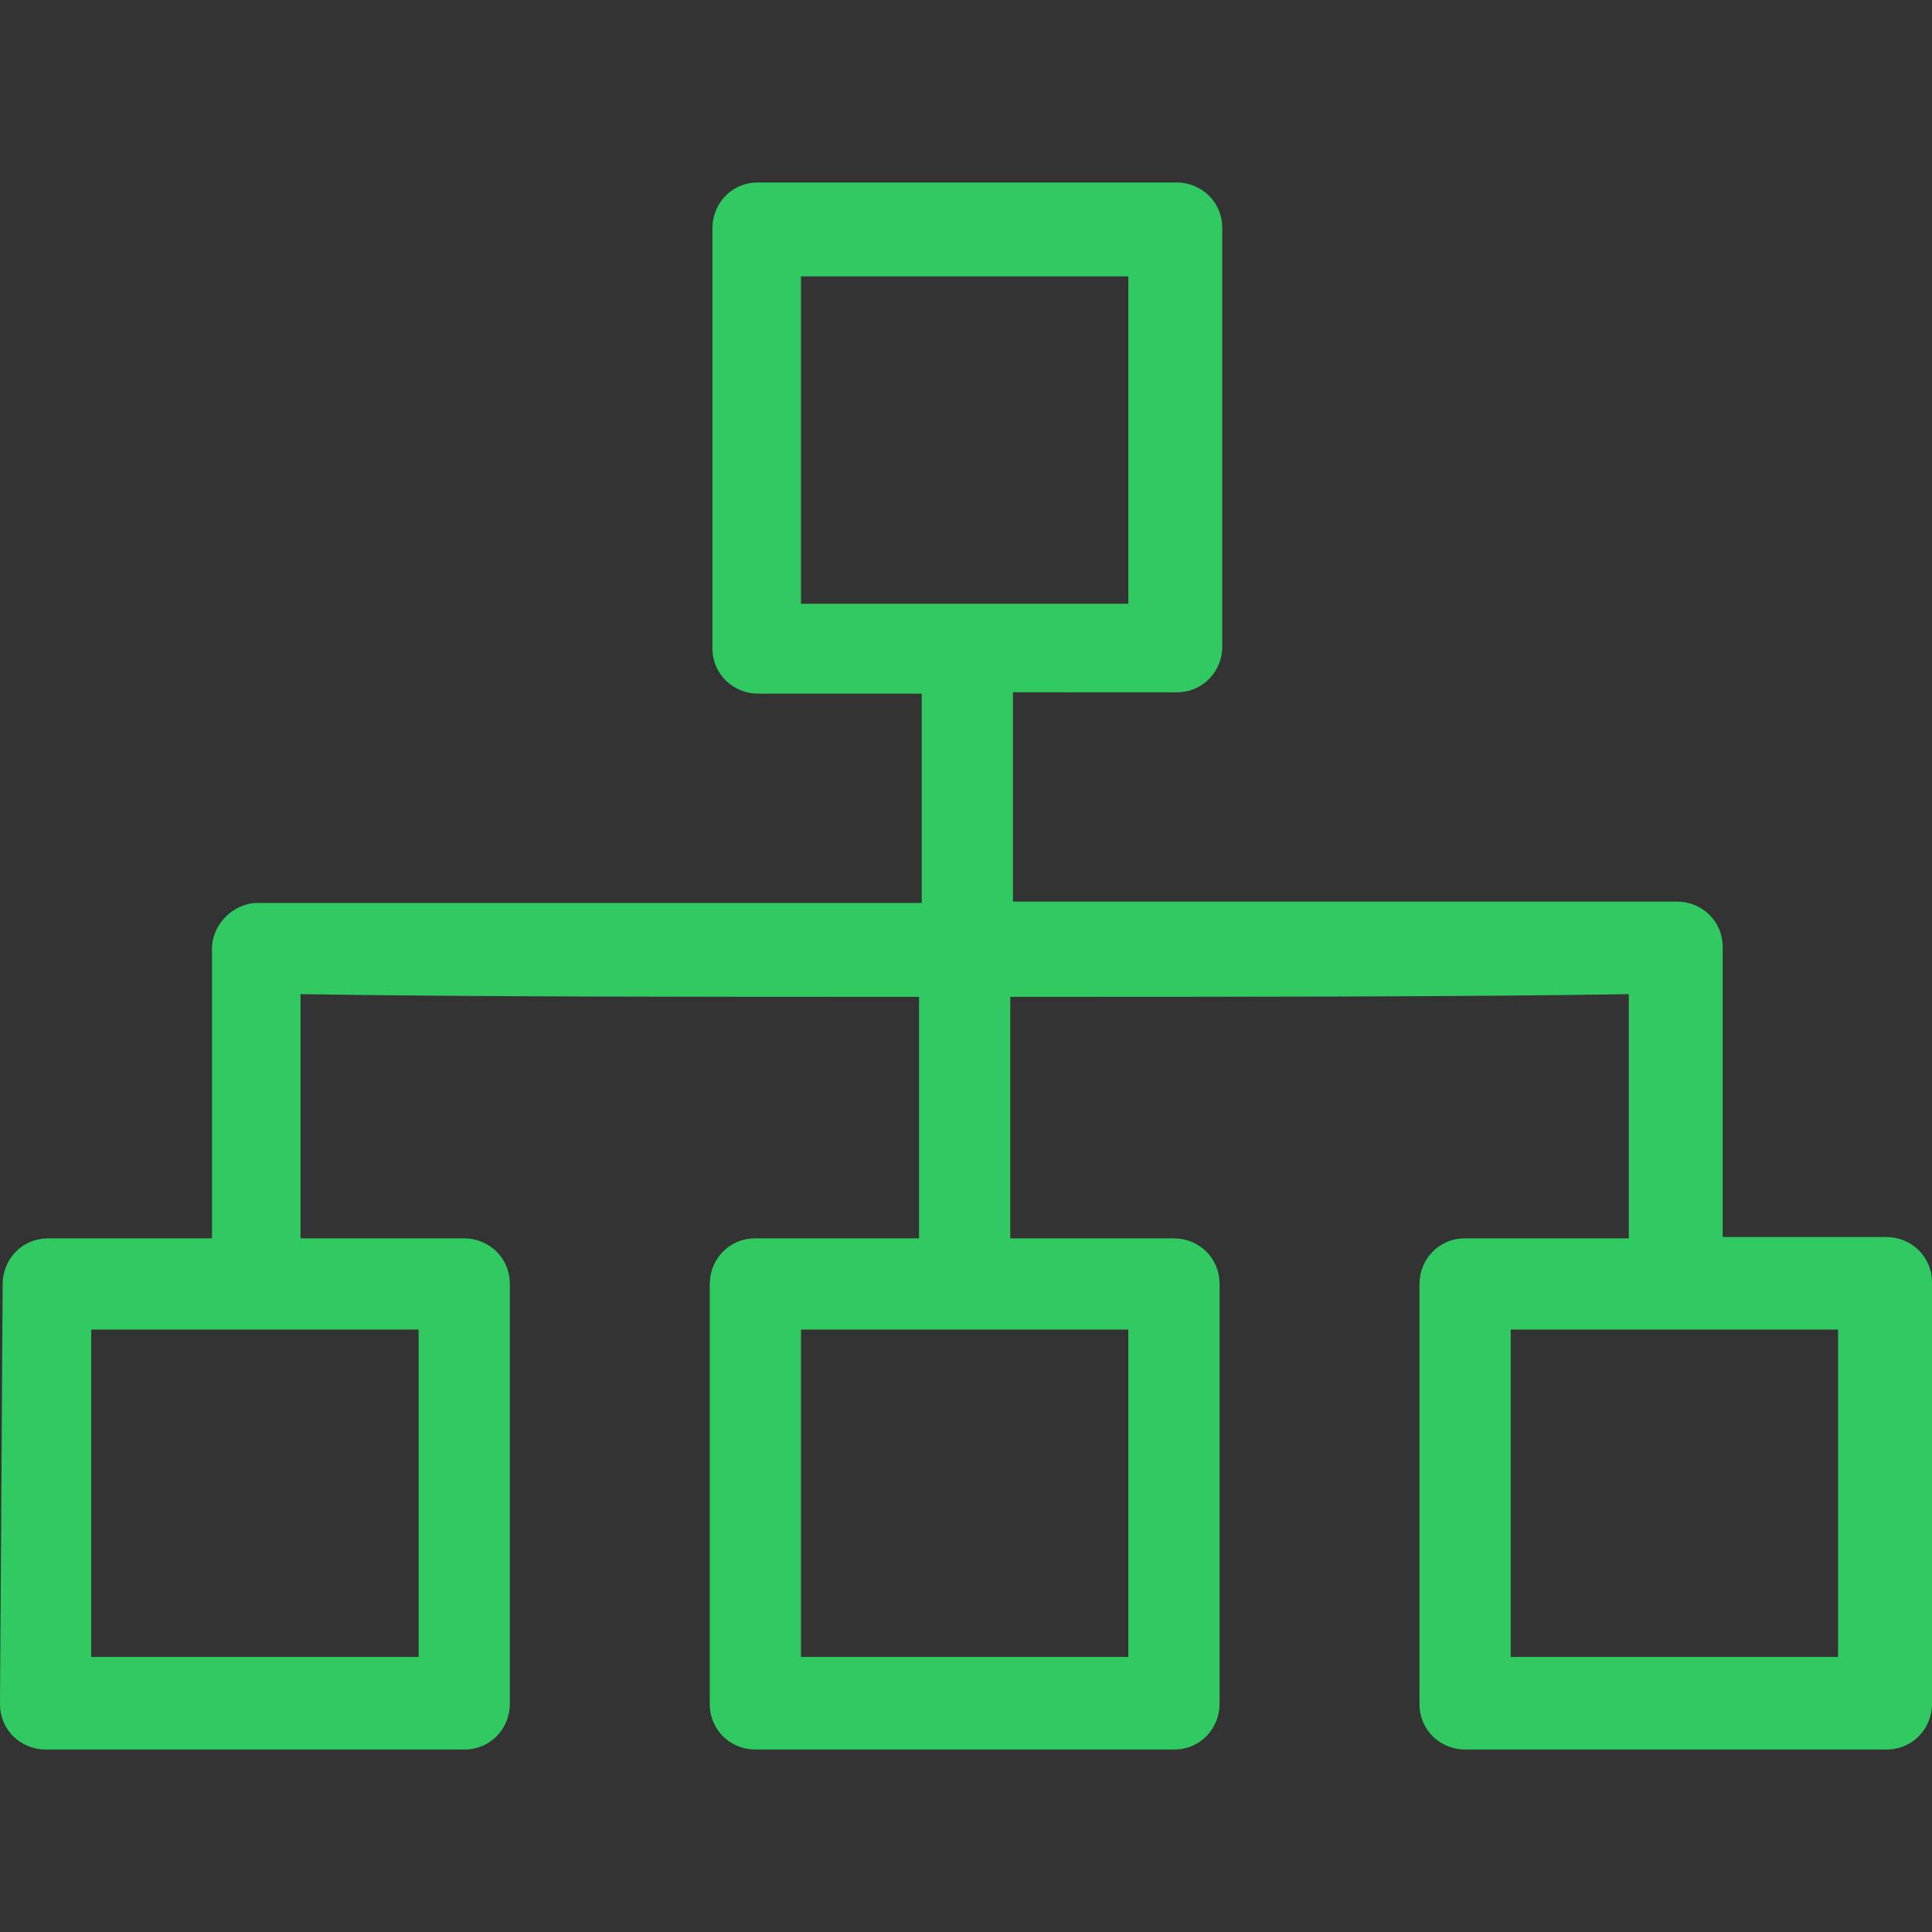 <?xml version="1.0" encoding="utf-8"?>
<!-- Generator: Adobe Illustrator 27.2.0, SVG Export Plug-In . SVG Version: 6.00 Build 0)  -->
<svg version="1.1" id="Layer_1" xmlns="http://www.w3.org/2000/svg" xmlns:xlink="http://www.w3.org/1999/xlink" x="0px" y="0px"
	 viewBox="0 0 144 144" style="enable-background:new 0 0 144 144;" xml:space="preserve">
<rect x="0" y="0" width="144" height="144" fill="#333333" stroke="none"/>
<style type="text/css">
	.st0{fill:#31C961;}
	.st1{fill:none;}
	.st2{fill:#31C961;stroke:#31C961;stroke-width:0.481;stroke-miterlimit:10;}
	.st3{fill:none;stroke:#31C961;stroke-width:4.158;stroke-miterlimit:10;}
	.st4{fill:none;stroke:#31C961;stroke-width:2.719;stroke-linecap:round;stroke-linejoin:round;stroke-miterlimit:10;}
	.st5{fill:#FFFFFF;}
	.st6{fill:#31C961;stroke:#31C961;stroke-width:1.228;stroke-miterlimit:10;}
	.st7{fill:#BFBFBF;}
</style>
<g>
	<path class="st0" d="M-196.8-158.5h-29.7c-1.3,0-2.2-0.8-2.7-1.9c-0.5-1.1-0.2-2.4,0.6-3.2l29.7-29.7c0.8-0.8,2.1-1.1,3.2-0.6
		c1.1,0.5,1.9,1.6,1.9,2.7v29.7C-193.8-159.8-195.1-158.5-196.8-158.5L-196.8-158.5z M-219.4-164.6h19.5v-19.5L-219.4-164.6z"/>
	<path class="st0" d="M-117.4-50.3h-109.2c-1.6,0-3-1.3-3-3v-108.2c0-0.8,0.3-1.6,1-2.1l29.7-29.7c0.6-0.6,1.3-1,2.1-1h79.4
		c1.6,0,3,1.3,3,3v138.1C-114.4-51.6-115.8-50.3-117.4-50.3L-117.4-50.3z M-223.5-56.2h103.2v-132h-75.1l-28,28v104H-223.5z"/>
	<path class="st0" d="M-151.5-79.3v-66.8c0-1.6,1.3-3,3-3h16.8c1.6,0,3,1.3,3,3v66.8c0,1.6-1.3,3-3,3h-16.8
		C-150-76.4-151.5-77.7-151.5-79.3z"/>
	<rect x="-145.4" y="-143.2" class="st0" width="10.7" height="60.9"/>
	<path class="st0" d="M-183.4-79.3v-52.6c0-1.6,1.3-3,3-3h16.8c1.6,0,3,1.3,3,3v52.6c0,1.6-1.3,3-3,3h-16.8
		C-182-76.4-183.4-77.7-183.4-79.3z"/>
	<rect x="-177.3" y="-129" class="st0" width="10.7" height="46.7"/>
	<path class="st0" d="M-215.4-79.3v-42c0-1.6,1.3-3,3-3h16.8c1.6,0,3,1.3,3,3v42c0,1.6-1.3,3-3,3h-16.8
		C-213.9-76.4-215.4-77.7-215.4-79.3z"/>
	<rect x="-209.3" y="-118.4" class="st0" width="10.7" height="36"/>
</g>
<polygon class="st0" points="-172.1,-83.8 -127.5,-53.9 -142.8,-104.9 -100,-138.4 -153.9,-139.2 -172.1,-190.8 -190.1,-139.2 
	-244,-138.4 -201.5,-104.9 -216.5,-53.9 "/>
<g>
	<path class="st0" d="M-134.9-148.9l-7.9-5.6c0-0.8,0.2-1.5,0.2-2.4s0-1.5-0.2-2.4l0.5-0.3l7.6-5.2c0,0,0,0,0.2,0l0,0l0,0
		c0.5-0.5,0.7-1.2,0.3-1.9l-4.2-9.5c-0.3-0.7-1.2-1.2-1.9-1l-8.8,1.9h-0.3c-1.2-1.4-2.4-2.5-3.7-3.7l1.9-9.1c0.2-0.8-0.3-1.5-1-1.9
		l-9.5-4.2c-0.3-0.2-0.8-0.2-1.2,0h-0.2l0,0c0,0-0.2,0-0.2,0.2c-0.2,0.2-0.3,0.2-0.5,0.3l0,0l-5.6,7.9c-0.5,0-1,0-1.5-0.2l0,0
		c-0.3,0-0.5,0-0.8,0s-0.5,0-0.8,0c-0.5,0-1,0-1.5,0.2l-5.6-7.9c-0.2-0.2-0.3-0.3-0.5-0.5l0,0c-0.3-0.2-0.7-0.3-1-0.2
		c-0.2,0-0.5,0-0.7,0.2l-9.5,4.2c-0.7,0.3-1.2,1.2-1,1.9l1.9,9.1c-0.3,0.3-0.7,0.5-1,0.8s-0.7,0.7-1,0.8c-0.3,0.3-0.7,0.7-0.8,0.8
		s-0.3,0.3-0.5,0.5c-0.2,0.2-0.3,0.3-0.5,0.5l-9.1-1.9c-0.8-0.2-1.5,0.3-1.9,1l-4.2,9.5c-0.2,0.3-0.2,0.7-0.2,1c0,0,0,0,0,0.2v0.2
		c0.2,0.3,0.3,0.7,0.7,0.8l7.9,5.6c0,0.5-0.2,1-0.2,1.5c0,0.3,0,0.5,0,0.8s0,0.5,0,0.8l0,0c0,0.5,0,1,0.2,1.5l-7.9,5.6l0,0
		c0,0-0.2,0-0.2,0.2l0,0c-0.3,0.3-0.5,0.8-0.5,1.4c0,0.2,0,0.5,0.2,0.7l4.2,9.5c0.3,0.7,1.2,1.2,1.9,1l9.1-1.9
		c0.5,0.7,1,1.2,1.7,1.9s1.4,1.2,2,1.9l-0.3,1.5l-1.5,7.4c-0.2,0.8,0.3,1.5,1,1.9l9.5,4.2c0.7,0.3,1.4,0.2,1.9-0.3l0,0l0.2-0.2
		l3.7-5.2l1.9-2.7c0.2,0,0.3,0,0.5,0c0.7,0,1.2,0.2,1.9,0.2s1.4,0,1.9-0.2c0.2,0,0.3,0,0.5,0l5.6,7.9c0.5,0.7,1.4,0.8,2,0.5l9.5-4.2
		c0.7-0.3,1.2-1.2,1-1.9l-0.5-2l-1.2-5.4l-0.3-1.5c0.7-0.5,1.4-1.2,2-1.9c0.5-0.5,1.2-1.2,1.7-1.9l9.1,1.9c0.8,0.2,1.5-0.3,1.9-1
		l4.2-9.5C-134.1-147.5-134.2-148.3-134.9-148.9z M-156.3-151.9c0,0.2-0.2,0.5-0.2,0.7c-0.2,0.2-0.2,0.5-0.3,0.7
		c-0.2,0.3-0.2,0.5-0.3,0.8c-0.3,0.8-0.8,1.5-1.4,2.2c-0.2,0.2-0.2,0.3-0.3,0.5l-0.2,0.2c-0.2,0.2-0.2,0.3-0.3,0.5
		c-0.2,0.2-0.3,0.5-0.5,0.7c-0.2,0.2-0.3,0.3-0.5,0.5c-0.2,0.2-0.5,0.3-0.7,0.5c-0.2,0.2-0.3,0.2-0.5,0.3l-0.2,0.2
		c-0.2,0.2-0.3,0.2-0.5,0.3c-0.2,0.2-0.3,0.3-0.5,0.3c-0.2,0.2-0.3,0.2-0.5,0.3c-0.7,0.3-1.2,0.7-1.9,1c-0.8,0.3-1.7,0.7-2.7,0.8
		c-0.5,0.2-1.2,0.2-1.7,0.3c-0.7,0-1.2,0.2-1.9,0.2c-0.7,0-1.4,0-1.9-0.2c-0.5,0-1.2-0.2-1.7-0.3c-1.7-0.3-3.2-1-4.6-1.9
		c-1.2-0.7-2.2-1.5-3.2-2.5c-0.2-0.2-0.2-0.2-0.3-0.3s-0.2-0.2-0.3-0.3c-0.2-0.2-0.3-0.3-0.5-0.5c-2.4-2.9-3.7-6.4-3.7-10.5
		c0-4.6,1.9-8.6,4.7-11.5c0.2-0.2,0.2-0.2,0.3-0.3c0.2-0.2,0.2-0.2,0.3-0.3s0.3-0.3,0.5-0.5c2.9-2.4,6.4-3.7,10.5-3.7
		c4.1,0,7.8,1.5,10.6,3.9c0.2,0,0.2,0.2,0.3,0.2s0.2,0.2,0.3,0.2c0.2,0.2,0.3,0.2,0.3,0.3c0.2,0.2,0.3,0.3,0.5,0.5
		c0.2,0.2,0.2,0.2,0.3,0.3s0.3,0.3,0.5,0.5c2.2,2.7,3.5,6.2,3.5,10.1C-155.7-155.1-156-153.6-156.3-151.9z"/>
	<path class="st1" d="M-154.5-138.1c-0.5,0.5-1.2,1-1.9,1.5c-0.5,0.3-0.7,0.8-0.7,1.5c0,0.2,0,0.2,0,0.3l1.9,8.6l-6.9,3l-2-2.9
		l-3.4-4.7c-0.3-0.5-1-0.8-1.5-0.7c-0.3,0-0.8,0-1.2,0.2c-0.7,0-1.2,0-1.9,0s-1.4,0-1.9,0c-0.3,0-0.8,0-1.2-0.2
		c-0.7,0-1.2,0.2-1.5,0.7l-5.4,7.6l-6.9-3l1.9-8.6c0-0.2,0-0.2,0-0.3c0-0.5-0.2-1.2-0.7-1.5c-0.7-0.5-1.2-1-1.9-1.5
		c-1-1-2-2-2.9-3.2c-0.2-0.2-0.5-0.5-0.7-0.5h-0.2c-0.3-0.2-0.5-0.2-0.8,0l-8.6,1.9l-3-6.9l7.6-5.4c0.5-0.3,0.8-1,0.7-1.5
		c0-0.7-0.2-1.4-0.2-2.2c0-0.3,0-0.7,0-0.8c0-0.3,0-0.5,0-0.8c0,0,0,0,0-0.2c0-0.7,0.2-1.5,0.2-2.2s-0.2-1.2-0.7-1.5l-7.6-5.4l3-6.9
		l8.6,1.9c0.5,0.2,1,0,1.5-0.3c0,0,0.2,0,0.2-0.2l0.2-0.2c0.3-0.5,0.8-1,1.2-1.4l0,0c0.2-0.2,0.3-0.5,0.7-0.7l0,0
		c0.2-0.2,0.2-0.2,0.3-0.3c0.2-0.2,0.2-0.2,0.3-0.3c0.2-0.2,0.3-0.3,0.5-0.3l0.2-0.2c0,0,0,0,0.2-0.2s0.3-0.3,0.5-0.3
		c0.2-0.2,0.5-0.3,0.7-0.5c0.2-0.2,0.2-0.2,0.3-0.3c0,0,0,0,0.2,0l0,0c0.5-0.3,0.7-1,0.5-1.5l-1.9-8.6l6.9-3l5.4,7.6
		c0.3,0.5,1,0.8,1.5,0.7c0.7,0,1.4-0.2,1.9-0.2l0,0c0.3,0,0.7,0,1,0s0.7,0,1,0l0,0c0.7,0,1.4,0.2,1.9,0.2c0.7,0,1.2-0.2,1.5-0.7
		l5.4-7.6l6.9,3l-1.2,5.6l-0.5,2.7v0.2l0,0c-0.2,0.7,0.2,1.4,0.7,1.7c1.7,1.4,3.4,2.9,4.7,4.7c0.3,0.5,1,0.8,1.7,0.7l8.6-1.9l3,6.9
		l-7.6,5.4c-0.5,0.3-0.8,1-0.7,1.5c0.2,1,0.2,2,0.2,3c0,1,0,2-0.2,3c0,0.7,0.2,1.2,0.7,1.5l5.2,3.7l2.4,1.7l-3,6.9l-2-0.5l-6.6-1.4
		c-0.7-0.2-1.4,0.2-1.7,0.7C-152.4-140.1-153.5-139.1-154.5-138.1z"/>
	<path class="st2" d="M-145.9-129.4l13.5,7.1l-37.6,19.6v-16.4h-3.7v16.4l-37.6-19.6l13.5-7.1l-2.7-2.9l-14.5,7.6l-2.9,2.5
		l-10.6,15.9c-0.3,0.5-0.3,1-0.3,1.5c0.2,0.5,0.5,1,1,1.2l10.3,5.4v23.3c0,0.7,0.3,1.4,1,1.7l43.5,22.8c0,0,0,0,0.2,0c0,0,0,0,0.2,0
		c0.5,0.2,0.8,0.2,1.4,0c0,0,0,0,0.2,0c0,0,0,0,0.2,0l43.5-22.8c0.7-0.3,1-1,1-1.7v-23.3l10.3-5.4c0.5-0.2,0.8-0.7,1-1.2
		c0.2-0.5,0-1-0.3-1.5l0,0l-10.6-15.9l-2.9-2.5l-14.5-7.6L-145.9-129.4z M-224.2-106l9.3-13.8l40.2,20.9l-9.3,13.8L-224.2-106z
		 M-173.9-55.3l-39.8-20.8v-20.1l29.4,15.4c0.8,0.5,1.9,0.2,2.5-0.7l7.9-11.8V-55.3z M-130.2-76.1L-170-55.3v-38l7.9,11.8
		c0.5,0.8,1.5,1,2.5,0.7l29.4-15.4V-76.1z M-159.9-85.1l-9.3-13.8l40.2-20.9l9.3,13.8L-159.9-85.1z"/>
</g>
<path class="st0" d="M-172-194.3c-39.8,0-72,32.2-72,72c0,39.6,32.2,72,72,72s72-32.2,72-72S-132.2-194.3-172-194.3z M-198.5-100.6
	c-3.5,5.7-10.4,4.4-13.5,13.7c-1.5,5-3.7,7.2-5.4,8.3c-11.1-11.3-17.6-26.8-17.6-43.7c0-7.4,1.3-14.6,3.7-21.1
	c2.2,0.9,4.8,2.4,6.1,4.8c3.3,5.4,7,7.2,13.5,7.8c6.5,0.4,9.4,2.8,8.5,7.6c-0.9,4.8-3,10,1.1,12.4
	C-197.7-108.6-195.1-106.4-198.5-100.6z M-120.7-125.6c-5-1.3-5.2,11.5-9.4,11.7c-4.1,0.2-6.7-3.5-5.9-10.9
	c0.9-7.2-4.1-9.8-7.6-10.2s-8.5,3.3-16.7-5.9c-8.3-9.1-15.7,1.7-18.7-8.9c-3-10.9,13.7-9.8,19.1-8.9c5.4,1.1,4.1-5.9,8-8.7
	c4.1-2.8,6.3,0.9,14.1,0.7c3.5,0,5.4-1.7,6.5-3.7c13.7,11.5,22.2,28.9,22.2,48.1c0,4.1-0.4,8-1.1,12
	C-117.4-113.2-116.1-124.3-120.7-125.6z"/>
<g>
	<g>
		<path class="st0" d="M-487.2,36.9v-1.2c-1.6-15.3-14.8-27.3-30.6-27.3h-21.4c-16,0-28.5,11.5-30.6,27.3v0.5
			c0,0,12.5,18.8,42.4,18.8S-487.2,36.9-487.2,36.9z"/>
		<path class="st0" d="M-499.2-28.3c0,16-12.9,28.9-28.9,28.9c-16,0-28.9-12.9-28.9-28.9s12.9-28.9,28.9-28.9
			C-512.3-57.2-499.2-44.3-499.2-28.3"/>
	</g>
	<circle class="st3" cx="-528.6" cy="-15.1" r="72"/>
</g>
<g>
	<path class="st0" d="M0.2,95.7c0-1.8,1.4-3.4,3.4-3.4h12.2V70.7c0-1.8,1.6-3.4,3.4-3.4h49.5V51.7H56.5c-1.8,0-3.4-1.4-3.4-3.4V17
		c0-1.8,1.4-3.4,3.4-3.4h31.2c1.8,0,3.4,1.4,3.4,3.4v31.2c0,1.8-1.4,3.4-3.4,3.4H75.5v15.6H125c1.8,0,3.4,1.4,3.4,3.4v21.6h12.2
		c1.8,0,3.4,1.4,3.4,3.4V127c0,1.8-1.4,3.4-3.4,3.4h-31.4c-1.8,0-3.4-1.4-3.4-3.4V95.7c0-1.8,1.4-3.4,3.4-3.4h12.2V74.1
		c-12.6,0.2-29.2,0.2-46.1,0.2v18h12.2c1.8,0,3.4,1.4,3.4,3.4V127c0,1.8-1.4,3.4-3.4,3.4H56.3c-1.8,0-3.4-1.4-3.4-3.4V95.7
		c0-1.8,1.4-3.4,3.4-3.4h12.2v-18c-16.8,0-33.2,0-46.1-0.2v18.2h12.2c1.8,0,3.4,1.4,3.4,3.4V127c0,1.8-1.4,3.4-3.4,3.4H3.4
		C1.6,130.4,0,129,0,127L0.2,95.7L0.2,95.7z M84.1,45.1V20.6H59.7v24.4H84.1z M137,123.6V99.1h-24.4v24.4H137z M84.1,123.6V99.1
		H59.7v24.4H84.1z M31.2,123.6V99.1H6.8v24.4H31.2z"/>
</g>
<g>
	<polygon class="st4" points="-162.2,-52.5 -205.8,-52.5 -244,-139.1 -200.5,-139.1 	"/>
	<polygon class="st4" points="-162.2,-52.5 -205.8,-52.5 -143.5,-192.2 -100,-192.2 	"/>
	<polygon class="st0" points="-183.5,-98.8 -162.2,-52.5 -205.8,-52.5 	"/>
</g>
<g>
	<path class="st0" d="M-142.9-193.9c-16.5,1.7-29.6,14.2-33,29.8c0.2,0.2,0.2,0.2,0.4,0.4c12.7,9.2,20,23.8,20,40.1
		c0,2.8-0.4,5.4-0.6,7.3c-0.2,1.3-0.4,2.6-0.6,3.9l18.4,30l22.5-36.5l8.4-13.7l1.7-3.2c2.4-3.6,4.1-7.7,4.9-12
		c0.4-2.6,0.9-5.1,0.9-7.7C-100.4-178.2-119.9-196.4-142.9-193.9z M-138.8-139.6c-8.8,0-15.9-7.3-15.9-15.9
		c0-8.8,7.3-15.9,15.9-15.9c8.8,0,15.9,7.3,15.9,15.9C-122.7-146.9-130-139.6-138.8-139.6z"/>
	<path class="st0" d="M-182.4-154.6c-1.3-1.1-2.8-2.1-4.5-2.8c-7.1-3.9-15-5.8-24-4.5c-17.2,2.4-30.7,16.5-32.8,33.7
		c0,0.4-0.2,1.3-0.2,1.9c-0.4,8.2,1.9,15.9,6,23l1.5,2.6l8.4,13.7l22.5,36.5L-183-87l8.4-13.7l2.6-4.1c1.1-1.5,1.9-3.4,2.6-4.9
		c0.2-0.4,0.2-1.1,0.4-1.5c0.9-2.1,1.3-4.1,1.5-6.2c0.2-1.9,0.4-3.6,0.4-5.8C-167.1-136.6-173.1-147.7-182.4-154.6L-182.4-154.6z"/>
	<circle class="st5" cx="-205.3" cy="-124.1" r="15.9"/>
</g>
<g>
	<path class="st0" d="M-539.2,189.5c0.2-0.2,0.2-0.2,0.2-0.2c9.9-2.9,19.7-5.6,29.6-8.5c0,0,0.2,0,0.4,0c0.4,0.7,0.5,1.6,0.9,2.3
		c0.4,0.9,0.7,1.6,1.1,2.5c0.4,0.7,0.9,1.6,1.3,2.3c0.4,0.7,0.9,1.4,1.3,2.2c0,0.2,0,0.2-0.2,0.2c-8.1,6.1-16.2,12.5-24.6,18.6
		c-0.2,0-0.2,0.2-0.4,0.2c-0.4,0-0.4-0.4-0.5-0.5c-2.9-4.2-5.4-8.7-7.4-13.5c-0.7-1.6-1.3-3.4-2-5.2
		C-539.1,189.8-539.1,189.6-539.2,189.5z"/>
	<path class="st0" d="M-542.3,163.1c0.2,0,0.2,0,0.2,0c10.1,0.9,20.2,1.8,30.5,2.7c0.2,0,0.4,0,0.5,0.2c0,1.3,0,2.3,0,3.4
		c0,1.1,0.2,2.3,0.4,3.4c0.2,1.1,0.4,2.3,0.5,3.4c-0.2,0-0.2,0.2-0.4,0.2c-9.9,2.9-19.9,5.6-29.8,8.5c-0.2-0.2-0.2-0.4-0.2-0.5
		c-1.1-4.5-1.6-9-2-13.5c-0.2-2.2-0.2-4.5,0-6.7C-542.5,163.8-542.5,163.5-542.3,163.1z"/>
	<path class="st0" d="M-479.8,207.2c0,0.2,0,0.4,0,0.5c-1.8,9.9-3.8,20-5.6,30c0,0,0,0.2-0.2,0.2c-0.2,0.2-0.5,0-0.7,0
		c-3.2-0.7-6.3-1.6-9.4-2.9c-3.2-1.3-6.5-2.7-9.6-4.5c-0.2-0.2-0.5-0.4-0.7-0.5c0-0.2,0-0.4,0.2-0.4c5.4-8.8,10.8-17.5,16.2-26.4
		c0.9,0.4,1.6,0.7,2.3,1.1c0.7,0.4,1.6,0.7,2.5,1.1c0.9,0.4,1.6,0.5,2.5,0.9C-481.7,206.6-480.9,206.8-479.8,207.2z"/>
	<path class="st0" d="M-475.5,207.9c1.8,0,3.6,0.2,5.2,0.2c1.8,0,3.4-0.2,5.2-0.4c0.4,0.2,0.4,0.5,0.4,0.9c0.4,2,0.7,4,1.1,6.1
		c0.9,4.7,1.8,9.6,2.7,14.3c0.5,2.9,1.1,6,1.6,8.8c0,0.2,0,0.5,0.2,0.7c-0.2,0.4-0.5,0.2-0.9,0.4c-1.6,0.2-3.1,0.4-4.7,0.5
		c-3.2,0.4-6.7,0.4-10.1,0.2c-2-0.2-3.8-0.4-5.8-0.5c-0.4,0-0.5-0.2-0.9-0.2c-0.2-0.4,0-0.5,0-0.7c0.5-2.7,1.1-5.6,1.6-8.3
		c1.3-6.7,2.5-13.4,3.8-20C-475.7,209.1-475.5,208.6-475.5,207.9z"/>
	<path class="st0" d="M-542,158.4c-0.2-0.9,0.4-3.8,1.1-7c1.1-4.9,3.8-12.3,5.1-14.1c0.2,0,0.4,0,0.5,0.2c0.4,0.2,0.5,0.4,0.9,0.5
		c6,3.1,11.9,6,17.9,9c2.5,1.3,5.2,2.5,7.8,3.8c0.4,0.2,0.5,0.4,0.9,0.5c0,0.2-0.2,0.5-0.2,0.7c-1.1,2.5-1.8,5.1-2.3,7.8
		c-0.2,0.5-0.2,0.9-0.4,1.4c-0.2,0.2-0.5,0.2-0.7,0.2c-2.2-0.2-4.3-0.4-6.3-0.5c-3.1-0.4-6.3-0.5-9.4-0.9c-2.3-0.2-4.7-0.4-7-0.7
		c-2.2-0.2-4.5-0.4-6.7-0.5C-541.4,158.6-541.6,158.4-542,158.4z"/>
	<path class="st0" d="M-442.5,101.5c6.9,2.9,13,6.9,18.6,11.6c0,0.4-0.4,0.5-0.5,0.7c-1.8,2-3.6,4-5.4,6
		c-4.9,5.2-9.6,10.5-14.4,15.7c-0.2,0.2-0.4,0.5-0.7,0.7c-0.7-0.5-1.4-1.1-2.2-1.6c-0.7-0.5-1.4-0.9-2.2-1.4
		c-0.7-0.5-1.4-0.9-2.3-1.3c-0.7-0.4-1.4-0.7-2.2-1.1c0-0.2,0-0.2,0-0.2c3.6-9.6,7.4-19.1,11-28.7
		C-442.7,101.7-442.7,101.7-442.5,101.5z"/>
	<path class="st0" d="M-526.4,212.9l0.2-0.2c8.1-6.3,16.4-12.5,24.6-18.8c0.2,0.2,0.4,0.4,0.5,0.4c2,2.3,4.3,4.3,6.9,6.3
		c0.2,0.2,0.4,0.2,0.4,0.4c-0.4,0.7-10.3,17-15.9,26c-0.2,0.2-0.4,0.4-0.4,0.5c-0.9-0.4-3.2-2-5.8-4.2
		C-520.3,220-524.8,215.3-526.4,212.9z"/>
	<path class="st0" d="M-520.3,115.8c7,7.6,13.9,15.2,20.8,22.7c0,0,0.2,0.2,0.2,0.4c-0.4,0.5-0.9,1.1-1.4,1.6
		c-0.5,0.5-0.9,1.1-1.4,1.6c-0.4,0.5-0.9,1.1-1.3,1.6c-0.4,0.5-0.7,1.1-1.3,1.8c-0.4,0.5-0.7,1.3-1.1,1.8c-0.2,0-0.4-0.2-0.4-0.2
		c-9.2-4.5-18.4-9.2-27.4-13.7c0,0,0,0-0.2-0.2c0.4-1.1,2.9-5.1,5.1-8.1C-526.1,121.6-521.7,116.7-520.3,115.8z"/>
	<path class="st0" d="M-430.6,227c-0.5-0.5-15.3-24.6-16.4-26.5c0-0.4,0.4-0.4,0.5-0.5c1.6-1.3,3.1-2.5,4.5-4c0.7-0.7,1.3-1.4,2-2.2
		c0.2-0.2,0.4-0.4,0.5-0.5c0.4,0,0.5,0.2,0.7,0.4c3.2,2.3,6.3,4.7,9.6,7.2c3.4,2.5,6.9,5.2,10.5,7.8c1.3,0.9,2.5,1.8,3.6,2.7
		c0.2,0.2,0.4,0.4,0.7,0.5C-415.9,215.1-426.6,225-430.6,227z"/>
	<path class="st0" d="M-482.9,129c-3.8-9.7-7.6-19.5-11.2-29.1c0.2-0.4,0.5-0.4,0.7-0.5c2.2-0.7,4.3-1.3,6.5-1.8
		c4.3-1.1,8.8-1.6,13.2-1.8c0.4,0,0.7,0,1.1,0c0,0.2,0.2,0.4,0.2,0.5c0,0.2,0,0.5,0,0.7c0,9.6,0,19.3,0,28.9c0,0.4,0,0.7,0,0.9
		c-0.2,0.4-0.5,0.4-0.7,0.4c-1.3,0.2-2.5,0.2-3.8,0.4c-1.8,0.2-3.4,0.7-5.1,1.1C-482.4,128.8-482.6,128.8-482.9,129z"/>
	<path class="st0" d="M-434.4,229.5c-0.7,0.7-3.4,2-6,3.2c-4.9,2.3-10.7,4.2-14.3,4.9c-0.2-0.2-0.2-0.4-0.2-0.5
		c-0.5-2.9-1.1-5.6-1.6-8.5c-0.9-4.7-1.8-9.4-2.7-14.3c-0.4-2.3-0.9-4.7-1.3-7c0-0.2,0-0.4,0-0.5c0.2,0,0.4-0.2,0.5-0.2
		c3.1-0.9,5.8-2,8.5-3.4c0.2-0.2,0.4-0.2,0.5-0.2l0.2,0.2C-445.2,211.9-439.8,220.7-434.4,229.5z"/>
	<path class="st0" d="M-420.5,116.4c1.8,1.8,3.6,3.6,5.2,5.6c3.1,3.6,5.6,7.6,7.8,11.7c-0.2,0.4-0.5,0.4-0.7,0.5
		c-4.3,2.2-8.8,4.3-13.2,6.7c-3.1,1.4-6,3.1-9,4.5c-1.4,0.7-2.9,1.4-4.3,2.2c-0.2,0-0.4,0.2-0.5,0.2c-0.5-0.7-0.9-1.4-1.4-2.2
		c-0.5-0.7-0.9-1.4-1.4-2.2c-0.5-0.7-1.1-1.3-1.6-2c-0.5-0.7-1.1-1.3-1.6-2c0-0.2,0-0.2,0.2-0.2c6.9-7.6,13.9-15.2,20.8-22.7
		C-420.6,116.4-420.6,116.4-420.5,116.4z"/>
	<path class="st0" d="M-430.7,161.7c-0.5-3.4-1.4-6.7-2.7-9.7c0.2-0.4,0.5-0.4,0.7-0.5c2.7-1.4,5.6-2.7,8.3-4.2
		c3.2-1.6,6.5-3.2,9.9-4.9c2.9-1.4,5.8-2.9,8.7-4.3c0.2,0,0.4-0.2,0.5-0.2c0.4,0,0.4,0.4,0.4,0.5c0.7,1.8,1.4,3.6,2.2,5.2
		c1.6,4.5,2.7,9.2,3.4,14.1c0,0.4,0,0.5,0,0.9c-0.2,0-0.4,0.2-0.5,0.2c-0.9,0.2-1.8,0.2-2.7,0.4c-3.4,0.4-7,0.7-10.5,0.9
		c-5.6,0.5-11,1.1-16.6,1.6C-430,161.7-430.2,161.7-430.7,161.7z"/>
	<path class="st0" d="M-458,129c-1.6-0.4-3.4-0.9-5.1-1.3c-1.6-0.4-3.2-0.5-5.1-0.7c0-0.2,0-0.4,0-0.5c0-0.2,0-0.4,0-0.5
		c0-9.7,0-19.3,0-29.1c0-0.4,0-0.7,0-1.1c0.2,0,0.4,0,0.5,0c2.2,0,4.3,0.4,6.3,0.5c4.3,0.5,8.7,1.6,12.8,2.9
		c0.5,0.2,0.9,0.4,1.4,0.5c0.2,0.4,0,0.5-0.2,0.9c-1.4,4-3.1,7.8-4.5,11.7c-2,5.2-4,10.5-6.1,15.7C-457.8,128.4-458,128.8-458,129z"
		/>
	<path class="st0" d="M-431.1,176.3c0.2-1.8,0.5-3.4,0.7-5.1c0.2-1.6,0.2-3.2,0.2-4.9c0.2,0,0.4-0.2,0.5-0.2
		c3.4-0.4,6.9-0.7,10.3-0.9c3.1-0.4,6-0.5,9-0.9c2.2-0.2,4.5-0.4,6.7-0.5c1.4-0.2,2.9-0.2,4.2-0.4c0.2,0,0.4,0,0.5,0
		c0.4,1.8,0.2,9-0.4,12.8c-0.5,4.3-1.3,7.8-1.6,8.7h-0.2c-9.7-2.9-19.5-5.6-29.4-8.5C-430.7,176.3-430.9,176.3-431.1,176.3z"/>
	<path class="st0" d="M-487.3,130.6c-0.9,0.5-2,0.9-2.9,1.4s-2,1.1-2.9,1.8c-0.9,0.5-1.8,1.3-2.7,2c-0.4-0.2-0.5-0.4-0.7-0.5
		c-2.9-3.2-6-6.5-8.8-9.7c-3.8-4.2-7.6-8.3-11.2-12.5c-0.2-0.2-0.2-0.2-0.4-0.4c0-0.4,0.4-0.5,0.5-0.5c2-1.6,4.2-3.2,6.5-4.7
		c3.4-2.2,6.9-4.2,10.7-5.8c0.2-0.2,0.5-0.2,0.7-0.4c0.4,0.2,0.4,0.4,0.5,0.7c0.9,2.2,1.6,4.3,2.5,6.5c2.7,7,5.4,14.1,8.1,21.1
		C-487.4,129.9-487.3,130.3-487.3,130.6z"/>
	<path class="st0" d="M-436.7,189.6c1.8-2.9,3.2-5.8,4.3-9c0.2,0,0.4,0,0.4,0c9.7,2.7,19.5,5.6,29.2,8.5c0.2,0,0.2,0.2,0.5,0.2
		c0,0.2,0,0.4-0.2,0.5c-1.3,3.6-2.7,7.2-4.5,10.7c-1.3,2.5-2.7,4.9-4.3,7.2c-0.2,0.2-0.4,0.5-0.5,0.7c-0.4,0-0.5-0.4-0.9-0.5
		c-3.1-2.3-6.1-4.7-9.2-6.9c-4.3-3.2-8.7-6.5-13-9.7C-435.4,190.7-436,190.2-436.7,189.6z"/>
</g>
<g>
	<path class="st0" d="M-266.5-259.6L-266.5-259.6c8.3-6.1,13.5-14.2,13.5-23.1c0-18.2-21.1-33-47-33c-14.2,0-26.6,4.4-35.4,11.3
		c3.4,0.7,6.6,1.7,9.6,2.7c6.7-3.9,15.7-6.1,25.5-6.1c20.1,0,36.6,9.8,38.8,22.4v0.2c0.2,0.8,0.2,1.7,0.2,2.7c0,1.5-0.2,2.9-0.7,4.4
		v0.2c-1.3,4.4-4.6,8.4-9.3,11.8l-4,2.9l-1,0.7l2,5.9l0,0l0.2,0.3l0.2,0.2c0.2,0.3,0.3,0.7,0.5,1c-3.7-0.8-7.1-2-8.4-2.7l-2.7-1.7
		h-0.3c-3.2,0.8-6.6,1.5-10.1,1.7c-0.5,2.9-1.5,5.6-2.7,8.3c3.9-0.2,7.8-0.7,11.5-1.3c4,2.5,20.1,6.2,25.5,6.2
		c1.3,0,1.9-0.2,1.5-0.7C-262.7-250.6-265.2-256.4-266.5-259.6z"/>
	<path class="st0" d="M-350-297.3c-26,0-47,14.7-47,33c0,8.9,5.2,17.2,13.5,23.1c-1.3,3.4-3.9,9.1-7.3,13.8
		c-1.9,2.5,21.8-2.2,27-5.4c4.4,0.8,8.9,1.5,13.8,1.5c26,0,47-14.7,47-33C-303.3-282.3-324.2-297.2-350-297.3L-350-297.3z
		 M-372.4-257.7c-3.7,0-6.6-2.9-6.6-6.6s2.9-6.6,6.6-6.6c3.7,0,6.6,2.9,6.6,6.6S-368.9-257.7-372.4-257.7z M-350-257.7
		c-3.7,0-6.6-2.9-6.6-6.6s2.9-6.6,6.6-6.6c3.7,0,6.6,2.9,6.6,6.6C-343.8-260.6-346.6-257.7-350-257.7z M-327.9-257.7
		c-3.7,0-6.6-2.9-6.6-6.6s2.9-6.6,6.6-6.6c3.7,0,6.6,2.9,6.6,6.6C-321.3-260.6-324.2-257.7-327.9-257.7z"/>
</g>
<g>
	<path class="st6" d="M-541-250.7c-0.5,0.2-1,0.5-1.3,0.8l-22.7,30.9c-0.6,1-0.5,2.1,0.3,2.9l19.1,15.3l-2.7,2.7
		c-3.5,3.5-3.5,9.3,0,12.9c2.1,2.1,5,2.7,7.4,2.6c0.8,0,1.4-0.2,2.3-0.3c0,2.3,0.8,4.5,2.6,6.3c2.4,2.4,5.9,3.1,9,1.9
		c0,2.1,0.8,4.5,2.6,6.3c2.9,2.9,7.2,3.4,10.6,1.4c0.3,1.6,1.1,3.2,2.4,4.5c3.5,3.5,9.3,3.5,12.9,0l5.1-5.1l5.1,5.1
		c3.5,3.5,9.3,3.5,12.9,0c1.3-1.3,2.1-2.9,2.4-4.5c3.4,1.9,7.9,1.3,10.8-1.6c1.8-1.8,2.6-4.2,2.7-6.3c3.1,1.1,6.6,0.5,9-1.9
		c1.6-1.6,2.4-3.9,2.4-5.9c0.8,0.2,1.6,0.3,2.6,0.3c2.4,0,5.1-0.8,7.2-2.9c3.5-3.5,3.1-9,0.2-12.5l-2.6-3.2l18.6-14.9
		c0.8-0.6,1-1.9,0.3-2.9l-22.7-30.9c-0.6-1-1.9-1.1-2.9-0.5c-4.3,2.9-9.3,3.9-13.2,3.9c-4,0-6.4-1-9.2-1.9c-2.6-1-5.5-2.3-9.3-2.3
		c-4.2,0-9.3,1-14.6,3.9c-4.8-2.3-10.3-3.9-14.3-3.9c-3.9,0-6.8,1.1-9.3,2.3c-2.6,1-5.1,1.9-9.2,1.9c-3.9,0-9-1-13.2-3.9
		c-0.3-0.3-0.8-0.3-1.3-0.3C-540.8-250.7-540.8-250.7-541-250.7L-541-250.7z M-507.5-246.7c2.6,0,7.1,1.1,10.9,2.9l-22.8,26.7
		c-0.5,0.5-0.6,1.3-0.3,1.9c0.6,2.1,2.4,3.9,4.5,5.3c2.1,1.4,4.8,2.3,7.7,2.3c5.9,0,11.4-3.4,16.2-7.4c4.5-3.9,8.5-8.2,11.4-11.1
		h14.6l24.1,30.5c1.9,2.4,2.1,5.1,0.2,7.1c-1.3,1.3-2.6,1.8-4.2,1.6c-1.6,0-3.1-0.6-4.2-1.3c-0.2-0.2-0.2-0.2-0.3-0.3
		c-0.2-0.3-0.3-0.5-0.6-0.8l-10.3-11.6c-0.5-0.5-1.1-0.8-1.9-0.6c-0.8,0.2-1.4,0.6-1.6,1.3c-0.3,0.6-0.2,1.4,0.5,2.1l10.3,11.6
		c1.8,1.9,1.9,4.7,0.2,6.4c-1.8,1.8-4.7,1.8-6.3,0l-10.9-11.9c-0.3-0.5-1-0.6-1.4-0.6s-1.1,0.2-1.4,0.5c-0.5,0.3-0.6,1-0.6,1.4
		c0,0.5,0.2,1.1,0.5,1.4l8.8,9.6c0,0.2,0.2,0.2,0.2,0.3c0.6,1.1,1,2.6,1,3.9c0,1.3-0.5,2.4-1.4,3.5c-1.6,1.6-5.3,1.8-6.9,0
		l-9.6-10.4c-0.5-0.5-1-0.8-1.6-0.6c-0.8,0-1.4,0.5-1.8,1.3c-0.3,0.8-0.2,1.6,0.5,2.3l7.7,8.4c0.3,1.4-0.3,4.2-1.3,5.1
		c-1.9,1.9-5,1.9-6.9,0l-5.3-5.3c2.3-3.5,1.8-8.2-1.3-11.3c-1.6-1.6-3.7-2.4-5.8-2.6c0.6-2.9,0-6.1-2.3-8.4c-2.1-2.1-5-2.9-7.4-2.6
		c-1,0-1.8,0.3-2.6,0.5c-0.2-2.1-0.8-4-2.4-5.5c-3.4-3.4-8.8-3.4-12.1,0l-1.9,1.9c-0.2-2.1-0.8-4.2-2.6-5.9
		c-1.8-1.8-4.2-2.6-6.4-2.6c-2.3,0-4.7,0.8-6.4,2.6l-1,1l-17.8-14.3l20.6-28c4.7,2.6,9.8,3.5,13.7,3.5c4.7,0,7.9-1.1,10.6-2.3
		C-512.7-245.7-510.8-246.7-507.5-246.7L-507.5-246.7z M-478.8-246.7c3.2,0,5.1,1,7.9,1.9c2.7,1,5.9,2.3,10.6,2.3c4,0,9-1,13.7-3.5
		l20.6,28l-17.2,13.7l-19.6-24.9c-0.3-0.5-1-0.8-1.6-0.8H-481c-0.5,0-1.1,0.2-1.4,0.6c-3.2,3.2-7.2,7.7-11.6,11.4
		c-4.5,3.7-9.3,6.4-13.7,6.4c-2.1,0-4-0.6-5.5-1.6c-1.1-0.8-1.6-1.6-2.1-2.3l23.3-27.3C-487-245.7-482.5-246.7-478.8-246.7
		L-478.8-246.7z M-535.2-203.4c1.3,0,2.6,0.5,3.5,1.4c1,1,1.4,2.4,1.4,4v2.9l-5.8,5.8c-0.2,0.2-0.2,0.2-0.3,0.3
		c-0.2,0.2-0.3,0.2-0.5,0.3c-1,0.8-2.7,1.4-4.3,1.6s-3.1-0.3-4.2-1.4c-1.9-1.9-1.9-5,0-6.9l6.6-6.6
		C-537.6-203-536.5-203.4-535.2-203.4L-535.2-203.4z M-518.2-199.3c1.1,0,2.3,0.5,3.1,1.3c1.8,1.8,1.8,4.5,0,6.3l-11.6,11.6
		c-1.8,1.8-4.5,1.8-6.3,0s-1.8-4.5,0-6.3l11.7-11.7C-520.4-198.9-519.3-199.3-518.2-199.3L-518.2-199.3z M-506.9-191.9
		c1.6-0.2,2.9,0.3,4.2,1.6c1.6,1.6,1.6,5.1,0,6.8l-11.7,11.7c-1.6,1.6-5.3,1.6-6.9,0c-1.1-1.1-1.4-2.3-1.4-3.5c0-1.3,0.3-2.6,1-3.7
		c0-0.2,0.2-0.3,0.2-0.3l9.5-9.3c0.5-0.5,0.8-1,1.1-1.4C-510-190.9-508.3-191.7-506.9-191.9L-506.9-191.9z M-498.5-180.6
		c1.4,0,3.2,0.6,4,1.4c1.9,1.9,1.9,5,0,6.9l-6.6,6.6c-1.9,1.9-5,1.9-6.9,0c-1.1-1.1-1.6-3.5-1.3-5.1l9.6-9.6l0,0
		C-499.3-180.6-499-180.6-498.5-180.6L-498.5-180.6z"/>
	<g>
		<path class="st6" d="M-467.4-278.2c1.4-1.4,3.1-2.9,4.5-4.3c1.1-1.1,1.3-2.6,0.3-3.5c-1-1-2.4-1-3.5,0.2
			c-3.1,2.9-13.3,12.9-16.2,15.8c-1.1,1.1-1.3,2.6-0.3,3.5c1,1,2.4,1,3.5-0.2C-477.6-268.4-468.8-276.7-467.4-278.2z"/>
		<path class="st6" d="M-508.3-274.5c1.4,1.4,3.1,2.9,4.5,4.3c1.1,1.1,1.3,2.6,0.3,3.5c-1,1-2.4,1-3.5-0.2
			c-3.1-2.9-13.3-12.9-16.2-15.8c-1.1-1.1-1.3-2.6-0.3-3.5c1-1,2.4-1,3.5,0.2C-518.6-284.4-510-275.9-508.3-274.5z"/>
		<g>
			<path class="st6" d="M-495.2-275c0-2.1,0-4.2,0-6.3c0-1.6,1-2.6,2.4-2.6c1.3,0,2.3,1.1,2.3,2.7c0,4.2,0,8.4,0,12.7
				c0,1.6-1,2.7-2.3,2.7c-1.4,0-2.4-1-2.4-2.7C-495.2-270.8-495.2-272.9-495.2-275z"/>
			<path class="st6" d="M-492.8-288.6c-1.3,0-2.3-1-2.4-2.3c0-1.3,1-2.4,2.4-2.4c1.3,0,2.4,1.1,2.4,2.4
				C-490.5-289.7-491.5-288.6-492.8-288.6z"/>
		</g>
	</g>
</g>
<g>
	<path class="st5" d="M-220.1,144.9c-0.2,1.1-0.3,2-0.6,2.9c-1,2.8-4,4.3-7,3.5c-3.1-0.9-6.2-1.7-9.3-2.7c-3.9-1.2-5.5-5.4-3.3-8.9
		c0.1-0.2,0.2-0.3,0.4-0.6c-1.2-0.4-2.4-0.7-3.7-1.1c-0.6,2.7-1.9,4.5-4.5,5.2c-3.7,1-7.4-1.7-7.5-5.6c-0.1-5.2,0-10.4,0-15.6
		c0-3,2.3-5.5,5.1-5.9c3-0.4,5.7,1.4,6.6,4.3c0.1,0.3,0.2,0.6,0.3,1c0.4-0.1,0.8-0.2,1.1-0.3c11.8-3.4,23.6-6.9,35.4-10.3
		c0.9-0.2,1.2-0.6,1.2-1.5c0.2-2.9,2.9-5.3,5.9-5.3s5.6,2.3,6,5.2c0.1,0.6,0.1,1.1,0.1,1.7c0,12.5,0,25.1,0,37.6c0,1-0.1,2-0.4,2.9
		c-0.8,2.6-3.6,4.3-6.2,4c-2.9-0.4-5.1-2.6-5.4-5.5c0-0.4-0.3-1-0.5-1C-211,147.5-215.6,146.2-220.1,144.9z M-206,114.1
		c-0.2,0-0.4,0.1-0.5,0.1c-12.2,3.5-24.3,7.1-36.5,10.6c-0.6,0.2-0.7,0.5-0.7,1.1c0,2.5,0,4.9,0,7.4c0,0.9,0.2,1.2,1.1,1.5
		c9.3,2.7,18.6,5.4,27.8,8.1c2.9,0.8,5.8,1.7,8.8,2.5C-206,134.9-206,124.6-206,114.1z M-202.5,129.7c0,6.3,0,12.6,0,18.9
		c0,0.4,0,0.8,0,1.1c0.2,1.3,1.3,2.2,2.5,2.2s2.3-0.9,2.5-2.2c0.1-0.5,0.1-1,0.1-1.5c0-12.4,0-24.8,0-37.3c0-0.5,0-1-0.1-1.5
		c-0.1-1-0.8-1.7-1.8-2c-1.8-0.6-3.3,0.7-3.3,2.8C-202.5,116.8-202.5,123.3-202.5,129.7z M-252.2,129.7c0,2.4,0,4.9,0,7.3
		c0,1.8,1,3,2.6,3c1.5,0,2.5-1.1,2.5-2.9c0-4.9,0-9.9,0-14.8c0-1.8-1-2.9-2.6-2.8c-1.5,0-2.5,1.1-2.5,2.9
		C-252.2,124.8-252.2,127.3-252.2,129.7z M-226.3,148c1.3,0,2.3-0.7,2.5-1.9c0.3-1.1-0.3-2.4-1.5-2.7c-3.2-1-6.5-2-9.7-2.8
		c-1.7-0.5-3.2,1.1-2.8,2.8c0.2,1,0.9,1.6,1.8,1.8c3,0.9,6,1.8,8.9,2.6C-226.8,148-226.5,148-226.3,148z"/>
	<g>
		<path class="st5" d="M-177.6,131.4c-1.4,0-2.7,0-4.1,0c-1.2,0-1.9-0.7-1.9-1.7c0-1.1,0.7-1.7,1.9-1.8c2.7,0,5.4,0,8.1,0
			c1.2,0,1.9,0.7,1.9,1.7c0,1.1-0.7,1.7-1.9,1.8C-174.9,131.5-176.2,131.4-177.6,131.4z"/>
		<path class="st5" d="M-181.3,120.2c-1.1,0.8-2.2,1.6-3.3,2.4c-1,0.7-1.9,0.6-2.5-0.2s-0.5-1.8,0.5-2.6c2.2-1.6,4.3-3.2,6.5-4.8
			c1-0.7,1.9-0.6,2.5,0.2s0.5,1.8-0.5,2.6S-180.2,119.4-181.3,120.2z"/>
		<path class="st5" d="M-183.3,142c1.1,0.8,2.2,1.6,3.3,2.4c1,0.7,1.9,0.6,2.5-0.2s0.5-1.8-0.5-2.6c-2.2-1.6-4.3-3.2-6.5-4.8
			c-1-0.7-1.9-0.6-2.5,0.2s-0.5,1.8,0.5,2.6C-185.5,140.5-184.4,141.2-183.3,142z"/>
	</g>
</g>
<g>
	<path class="st0" d="M-342.9-73.6c-7.6,0-13.9,6.1-13.9,13.9s6.1,17.1,13.9,17.1s14.2-9.2,14.2-17.1S-335.4-73.6-342.9-73.6z
		 M-321-25.1c-0.3-1.8-1-3.4-1.8-4.8c-3.2-6.1-9.7-10.2-17.1-10.2h-6.6c-7.4,0-14,4.2-17.1,10.3c-0.8,1.5-1.3,3.1-1.6,4.7l-0.2,0.5
		c6.1,5.3,13.9,8.2,22.1,8.2c8.2,0,16.1-3.1,22.3-8.4L-321-25.1z"/>
	<path class="st0" d="M-332.1,21.4h-21.1c-2.7,0-4.8-1.8-5.5-4.4l-3.9-16.4c-0.8-0.3-1.5-0.5-2.3-0.8l-14.7,9
		c-2.1,1.5-4.8,1.3-6.8-0.6l-14.8-14.8c-1.9-1.6-2.4-4.2-1.1-6.6l0.2-0.2l9-14.4c-0.3-0.8-0.6-1.6-1-2.3l-16.6-4
		c-2.6-0.5-4.4-2.7-4.4-5.3v-21.1c0-1.1,0.5-2.4,1.1-3.4c0.8-1.1,2.1-1.8,3.4-1.8l16.1-3.9c0.2-0.8,0.5-1.6,1-2.4l-9.2-14.8
		c-1-1.9-0.6-4.5,0.8-6.5l0.2-0.3l15-15c1.8-1.8,4.7-2.1,6.8-0.6l14.4,9c0.8-0.3,1.6-0.6,2.3-1l4-16.6c0.5-2.6,2.7-4.4,5.3-4.4h21.1
		c2.4,0,4.7,1.8,5.2,4.4l3.9,16.3c0.8,0.3,1.6,0.6,2.3,1l15-9.2c2.4-1.1,5-0.6,6.6,1.1l14.8,14.8c1.6,1.6,1.9,4.2,0.8,6.5l-0.2,0.2
		l-8.9,14.5c0.3,0.8,0.5,1.5,0.8,2.1l17.1,4c1.5,0.5,3.9,1.3,4.4,4v0.5v21.1c0,2.9-2.1,4.8-4.2,5.3l-16.6,4c-0.3,0.8-0.6,1.6-1,2.4
		l9,14.5c1.5,2.1,1.3,4.8-0.6,6.8L-299.2,7c-1.6,1.9-4.2,2.4-6.6,1.1L-306,8l-14.4-9c-0.8,0.3-1.6,0.6-2.3,1l-4,16.9
		C-327.3,19.6-329.5,21.4-332.1,21.4z M-365.3-6l1.1,0.5c1.5,0.6,2.9,1.1,4.5,1.6l1.3,0.5l4.7,19.4c0,0.3,0,0.3,0.3,0.3h21.1
		c0.3,0,0.3-0.2,0.3-0.2l4.7-19.5l2.3-0.8c1.1-0.5,2.3-0.8,3.2-1.5l1.3-0.8l16.8,10.6c0.2,0,0.3,0,0.3,0l0.2-0.2l0,0l15-15v-0.2
		v-0.2l-10.6-17.3l0.8-1.3c0.6-1.1,1.1-2.3,1.8-4l0.5-1.3l19.4-4.7c0.2,0,0.3-0.3,0.3-0.3v-20.3c-0.2,0-0.3-0.2-0.8-0.3l-19.4-4.7
		l-0.5-1.3c-0.6-1.5-1.1-2.9-1.8-4.8l-0.3-1.1l10-16.4c0.2-0.3,0.2-0.5,0.2-0.5l-15.2-15.2c0,0-0.2,0-0.2,0.2L-321-94.2l-1.1-0.5
		c-0.5-0.2-1-0.3-1.5-0.6c-1-0.5-1.8-0.8-2.7-1l-1.6-0.3l-4.7-19.5c0-0.3-0.2-0.3-0.2-0.3h-21c-0.3,0-0.3,0.2-0.3,0.2l-4.7,19.4
		l-1.3,0.5c-1.3,0.5-2.7,1.1-4.4,1.9l-1.3,0.6l-16.9-10.6l-15,14.8c-0.3,0.3-0.3,0.6-0.3,0.8l10.5,17.1l-0.8,1.3
		c-0.8,1.3-1.1,2.4-1.5,3.7l-0.3,1.6l-19.8,4.8l0,0v21.1c0,0.3,0.2,0.3,0.2,0.3l19.4,4.7l0.5,1.3c0.5,1.3,1.1,2.7,1.9,4.4l0.6,1.3
		l-10.5,16.6c0,0.2,0,0.3,0,0.3l0.2,0.2l0,0l15,15h0.2h0.2L-365.3-6z"/>
	<path class="st0" d="M-343.1-6.5c-24,0-43.7-19.5-43.7-43.7c0-24,19.5-43.7,43.7-43.7c15.2,0,29,7.6,37.1,20.5
		c8.1,12.7,8.9,28.4,2.4,41.9l0,0C-311-16.4-326.5-6.5-343.1-6.5z M-343.1-88.6c-21.1,0-38.4,17.3-38.4,38.4s17.3,38.4,38.4,38.4
		c14.7,0,28.4-8.7,34.8-22.1c5.6-11.9,4.8-25.6-2.1-36.8C-317.6-81.8-329.9-88.6-343.1-88.6z"/>
</g>
<g>
	<rect x="-102.7" y="107.3" class="st7" width="2.1" height="38.1"/>
	<g>
		<polygon class="st7" points="-109.4,144.3 -93.9,144.3 -101.6,152.1 		"/>
	</g>
</g>
<g>
	<g>
		<path class="st0" d="M-253.3,230.7v14.6h-13.5v-11.5c0-6.2,0.7-10.8,2.2-13.6c2-3.7,5.1-6.5,9.3-8.5l3.1,4.9
			c-2.6,1.1-4.5,2.7-5.7,4.8s-1.9,5.2-2,9.3H-253.3z M-231.6,230.7v14.6h-13.5v-11.5c0-6.2,0.7-10.8,2.2-13.6c2-3.7,5.1-6.5,9.3-8.5
			l3.1,4.9c-2.6,1.1-4.5,2.7-5.7,4.8s-1.9,5.2-2,9.3H-231.6z"/>
	</g>
	<g>
		<path class="st0" d="M-174,226.4v-14.6h13.5v11.5c0,6.2-0.7,10.8-2.2,13.6c-2,3.7-5.1,6.5-9.3,8.5l-3.1-4.9
			c2.6-1.1,4.5-2.7,5.7-4.8s1.9-5.2,2-9.3H-174z M-195.7,226.4v-14.6h13.5v11.5c0,6.2-0.7,10.8-2.2,13.6c-2,3.7-5.1,6.5-9.3,8.5
			l-3.1-4.9c2.6-1.1,4.5-2.7,5.7-4.8s1.9-5.2,2-9.3H-195.7z"/>
	</g>
</g>
</svg>
